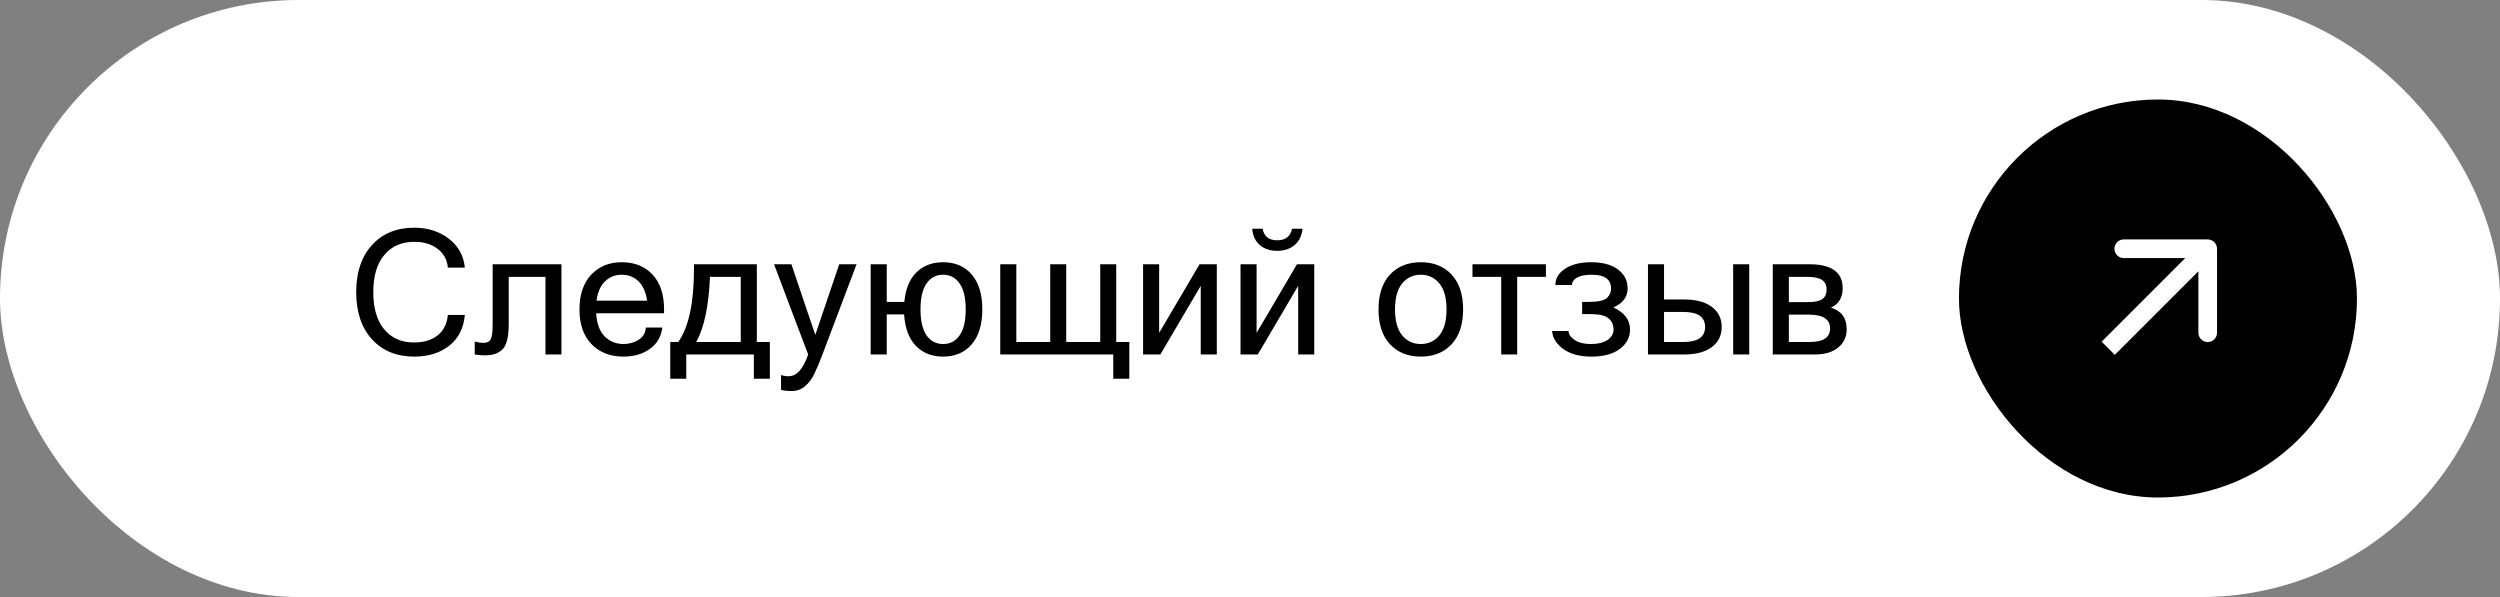 <?xml version="1.0" encoding="UTF-8"?> <svg xmlns="http://www.w3.org/2000/svg" width="201" height="48" viewBox="0 0 201 48" fill="none"><rect x="0" y="0" width="201" height="48" fill="#808080" stroke="none"/><rect width="201" height="48" rx="24" fill="white"></rect><path d="M33.3 28.671C31.883 28.671 30.75 28.206 29.902 27.276C29.059 26.342 28.638 25.08 28.638 23.489C28.638 21.899 29.059 20.639 29.902 19.709C30.75 18.775 31.883 18.308 33.3 18.308C34.389 18.308 35.316 18.602 36.082 19.189C36.848 19.777 37.278 20.552 37.374 21.514H36.007C35.952 20.88 35.676 20.377 35.18 20.003C34.688 19.629 34.065 19.442 33.313 19.442C32.297 19.442 31.493 19.793 30.9 20.495C30.308 21.192 30.012 22.19 30.012 23.489C30.012 24.784 30.306 25.782 30.894 26.483C31.481 27.185 32.279 27.536 33.286 27.536C34.07 27.536 34.703 27.345 35.187 26.962C35.67 26.579 35.943 26.032 36.007 25.321H37.374C37.278 26.388 36.859 27.213 36.116 27.796C35.373 28.379 34.435 28.671 33.3 28.671ZM39.609 21.247H45.14V28.5H43.855V22.259H40.901V26.039C40.901 27.074 40.737 27.755 40.409 28.083C40.081 28.407 39.623 28.568 39.035 28.568C38.684 28.568 38.395 28.546 38.167 28.5V27.461C38.413 27.529 38.652 27.564 38.885 27.564C39.167 27.564 39.359 27.463 39.459 27.263C39.559 27.062 39.609 26.663 39.609 26.066V21.247ZM50.13 28.671C49.063 28.671 48.207 28.338 47.56 27.673C46.912 27.003 46.589 26.071 46.589 24.877C46.589 23.692 46.901 22.765 47.525 22.095C48.154 21.42 48.975 21.083 49.986 21.083C51.021 21.083 51.846 21.413 52.461 22.074C53.081 22.735 53.391 23.669 53.391 24.877V25.185H47.929C47.983 26.023 48.214 26.645 48.619 27.051C49.029 27.456 49.533 27.659 50.13 27.659C50.581 27.659 50.987 27.545 51.347 27.317C51.711 27.085 51.903 26.757 51.921 26.333H53.254C53.154 27.08 52.814 27.657 52.235 28.062C51.661 28.468 50.959 28.671 50.13 28.671ZM52.03 24.173C51.925 23.476 51.691 22.954 51.326 22.607C50.962 22.261 50.515 22.088 49.986 22.088C49.471 22.088 49.029 22.261 48.66 22.607C48.291 22.949 48.056 23.471 47.956 24.173H52.03ZM60.849 27.495H61.895V30.448H60.609V28.5H55.175V30.448H53.89V27.495H54.532C55.375 26.301 55.797 24.335 55.797 21.596V21.247H60.849V27.495ZM59.557 22.259H57.082C56.986 24.601 56.617 26.347 55.975 27.495H59.557V22.259ZM63.412 30.25C64.05 30.25 64.572 29.667 64.978 28.5L63.562 24.768L62.236 21.247H63.631L64.759 24.597L65.552 26.921L67.473 21.247H68.867L66.126 28.5C65.862 29.193 65.636 29.726 65.449 30.1C65.267 30.478 65.025 30.795 64.725 31.05C64.428 31.31 64.064 31.439 63.631 31.439C63.307 31.439 63.029 31.408 62.797 31.344V30.154C62.997 30.218 63.203 30.25 63.412 30.25ZM72.709 24.275C72.805 23.232 73.128 22.439 73.68 21.896C74.236 21.354 74.951 21.083 75.826 21.083C76.797 21.083 77.565 21.413 78.13 22.074C78.695 22.73 78.978 23.665 78.978 24.877C78.978 26.085 78.695 27.019 78.13 27.68C77.565 28.34 76.797 28.671 75.826 28.671C74.924 28.671 74.192 28.381 73.632 27.803C73.076 27.224 72.761 26.383 72.689 25.28H71.294V28.5H70.002V21.247H71.294V24.275H72.709ZM75.826 27.659C76.387 27.659 76.829 27.427 77.152 26.962C77.481 26.492 77.644 25.797 77.644 24.877C77.644 23.952 77.481 23.257 77.152 22.792C76.829 22.323 76.387 22.088 75.826 22.088C75.266 22.088 74.821 22.323 74.493 22.792C74.17 23.257 74.008 23.952 74.008 24.877C74.008 25.797 74.17 26.492 74.493 26.962C74.821 27.427 75.266 27.659 75.826 27.659ZM89.505 28.5H80.42V21.247H81.712V27.495H84.439V21.247H85.725V27.495H88.459V21.247H89.744V27.495H90.797V30.448H89.505V28.5ZM91.904 28.5V21.247H93.196V26.764L96.443 21.247H97.831V28.5H96.539V22.983L93.292 28.5H91.904ZM99.738 28.5V21.247H101.03V26.764L104.277 21.247H105.665V28.5H104.373V22.983L101.126 28.5H99.738ZM104.722 18.39C104.667 18.955 104.455 19.392 104.086 19.702C103.721 20.012 103.257 20.167 102.691 20.167C102.122 20.167 101.655 20.012 101.29 19.702C100.925 19.388 100.72 18.95 100.675 18.39H101.516C101.625 19.009 102.017 19.319 102.691 19.319C103.357 19.319 103.753 19.009 103.881 18.39H104.722ZM114.23 21.083C115.265 21.083 116.09 21.413 116.705 22.074C117.325 22.735 117.635 23.669 117.635 24.877C117.635 26.08 117.325 27.014 116.705 27.68C116.09 28.34 115.265 28.671 114.23 28.671C113.201 28.671 112.376 28.34 111.756 27.68C111.141 27.014 110.833 26.08 110.833 24.877C110.833 23.669 111.141 22.735 111.756 22.074C112.376 21.413 113.201 21.083 114.23 21.083ZM114.23 27.659C114.846 27.659 115.345 27.427 115.728 26.962C116.11 26.492 116.302 25.797 116.302 24.877C116.302 23.952 116.11 23.257 115.728 22.792C115.345 22.323 114.846 22.088 114.23 22.088C113.615 22.088 113.116 22.323 112.733 22.792C112.351 23.257 112.159 23.952 112.159 24.877C112.159 25.797 112.351 26.492 112.733 26.962C113.116 27.427 113.615 27.659 114.23 27.659ZM118.387 22.259V21.247H124.293V22.259H121.982V28.5H120.697V22.259H118.387ZM129.714 24.72C130.607 25.125 131.054 25.718 131.054 26.497C131.054 27.121 130.78 27.641 130.233 28.056C129.691 28.466 128.925 28.671 127.937 28.671C127.03 28.671 126.291 28.475 125.722 28.083C125.152 27.686 124.84 27.197 124.785 26.613H126.111C126.111 26.873 126.273 27.112 126.597 27.331C126.92 27.55 127.358 27.659 127.909 27.659C128.474 27.659 128.919 27.552 129.242 27.338C129.566 27.119 129.728 26.834 129.728 26.483C129.728 26.187 129.643 25.941 129.475 25.745C129.306 25.549 129.096 25.419 128.846 25.355C128.6 25.287 128.208 25.253 127.67 25.253H127.205V24.275H127.67C128.472 24.275 128.982 24.168 129.201 23.954C129.42 23.735 129.529 23.487 129.529 23.209C129.529 22.462 129.017 22.088 127.991 22.088C126.984 22.088 126.446 22.364 126.378 22.915H125.052C125.052 22.382 125.314 21.944 125.838 21.602C126.362 21.256 127.062 21.083 127.937 21.083C128.857 21.083 129.575 21.279 130.09 21.671C130.605 22.063 130.862 22.566 130.862 23.182C130.862 23.874 130.479 24.387 129.714 24.72ZM133.788 24.077H135.408C136.361 24.077 137.101 24.275 137.63 24.672C138.159 25.068 138.423 25.606 138.423 26.285C138.423 26.969 138.159 27.509 137.63 27.905C137.101 28.302 136.361 28.5 135.408 28.5H132.496V21.247H133.788V24.077ZM133.788 27.495H135.354C136.511 27.495 137.09 27.092 137.09 26.285C137.09 25.483 136.511 25.082 135.354 25.082H133.788V27.495ZM140.638 28.5H139.346V21.247H140.638V28.5ZM145.922 28.5H142.531V21.247H145.471C147.257 21.247 148.15 21.887 148.15 23.168C148.15 23.929 147.836 24.451 147.207 24.733C148.05 24.989 148.472 25.567 148.472 26.47C148.472 27.085 148.244 27.577 147.788 27.946C147.332 28.315 146.71 28.5 145.922 28.5ZM143.823 22.259V24.289H145.348C145.885 24.289 146.271 24.212 146.503 24.057C146.74 23.897 146.858 23.637 146.858 23.277C146.858 22.926 146.735 22.669 146.489 22.505C146.248 22.341 145.835 22.259 145.252 22.259H143.823ZM143.823 25.294V27.495H145.512C146.596 27.495 147.139 27.131 147.139 26.401C147.139 25.663 146.56 25.294 145.402 25.294H143.823Z" fill="black"></path><rect x="157.5" y="8" width="32" height="32" rx="16" fill="black"></rect><path d="M178.25 20C178.25 19.586 177.914 19.25 177.5 19.25H170.75C170.336 19.25 170 19.586 170 20C170 20.414 170.336 20.75 170.75 20.75H176.75V26.75C176.75 27.164 177.086 27.5 177.5 27.5C177.914 27.5 178.25 27.164 178.25 26.75V20ZM169.5 28L170.03 28.53L178.03 20.53L177.5 20L176.97 19.47L168.97 27.47L169.5 28Z" fill="white"></path></svg> 
